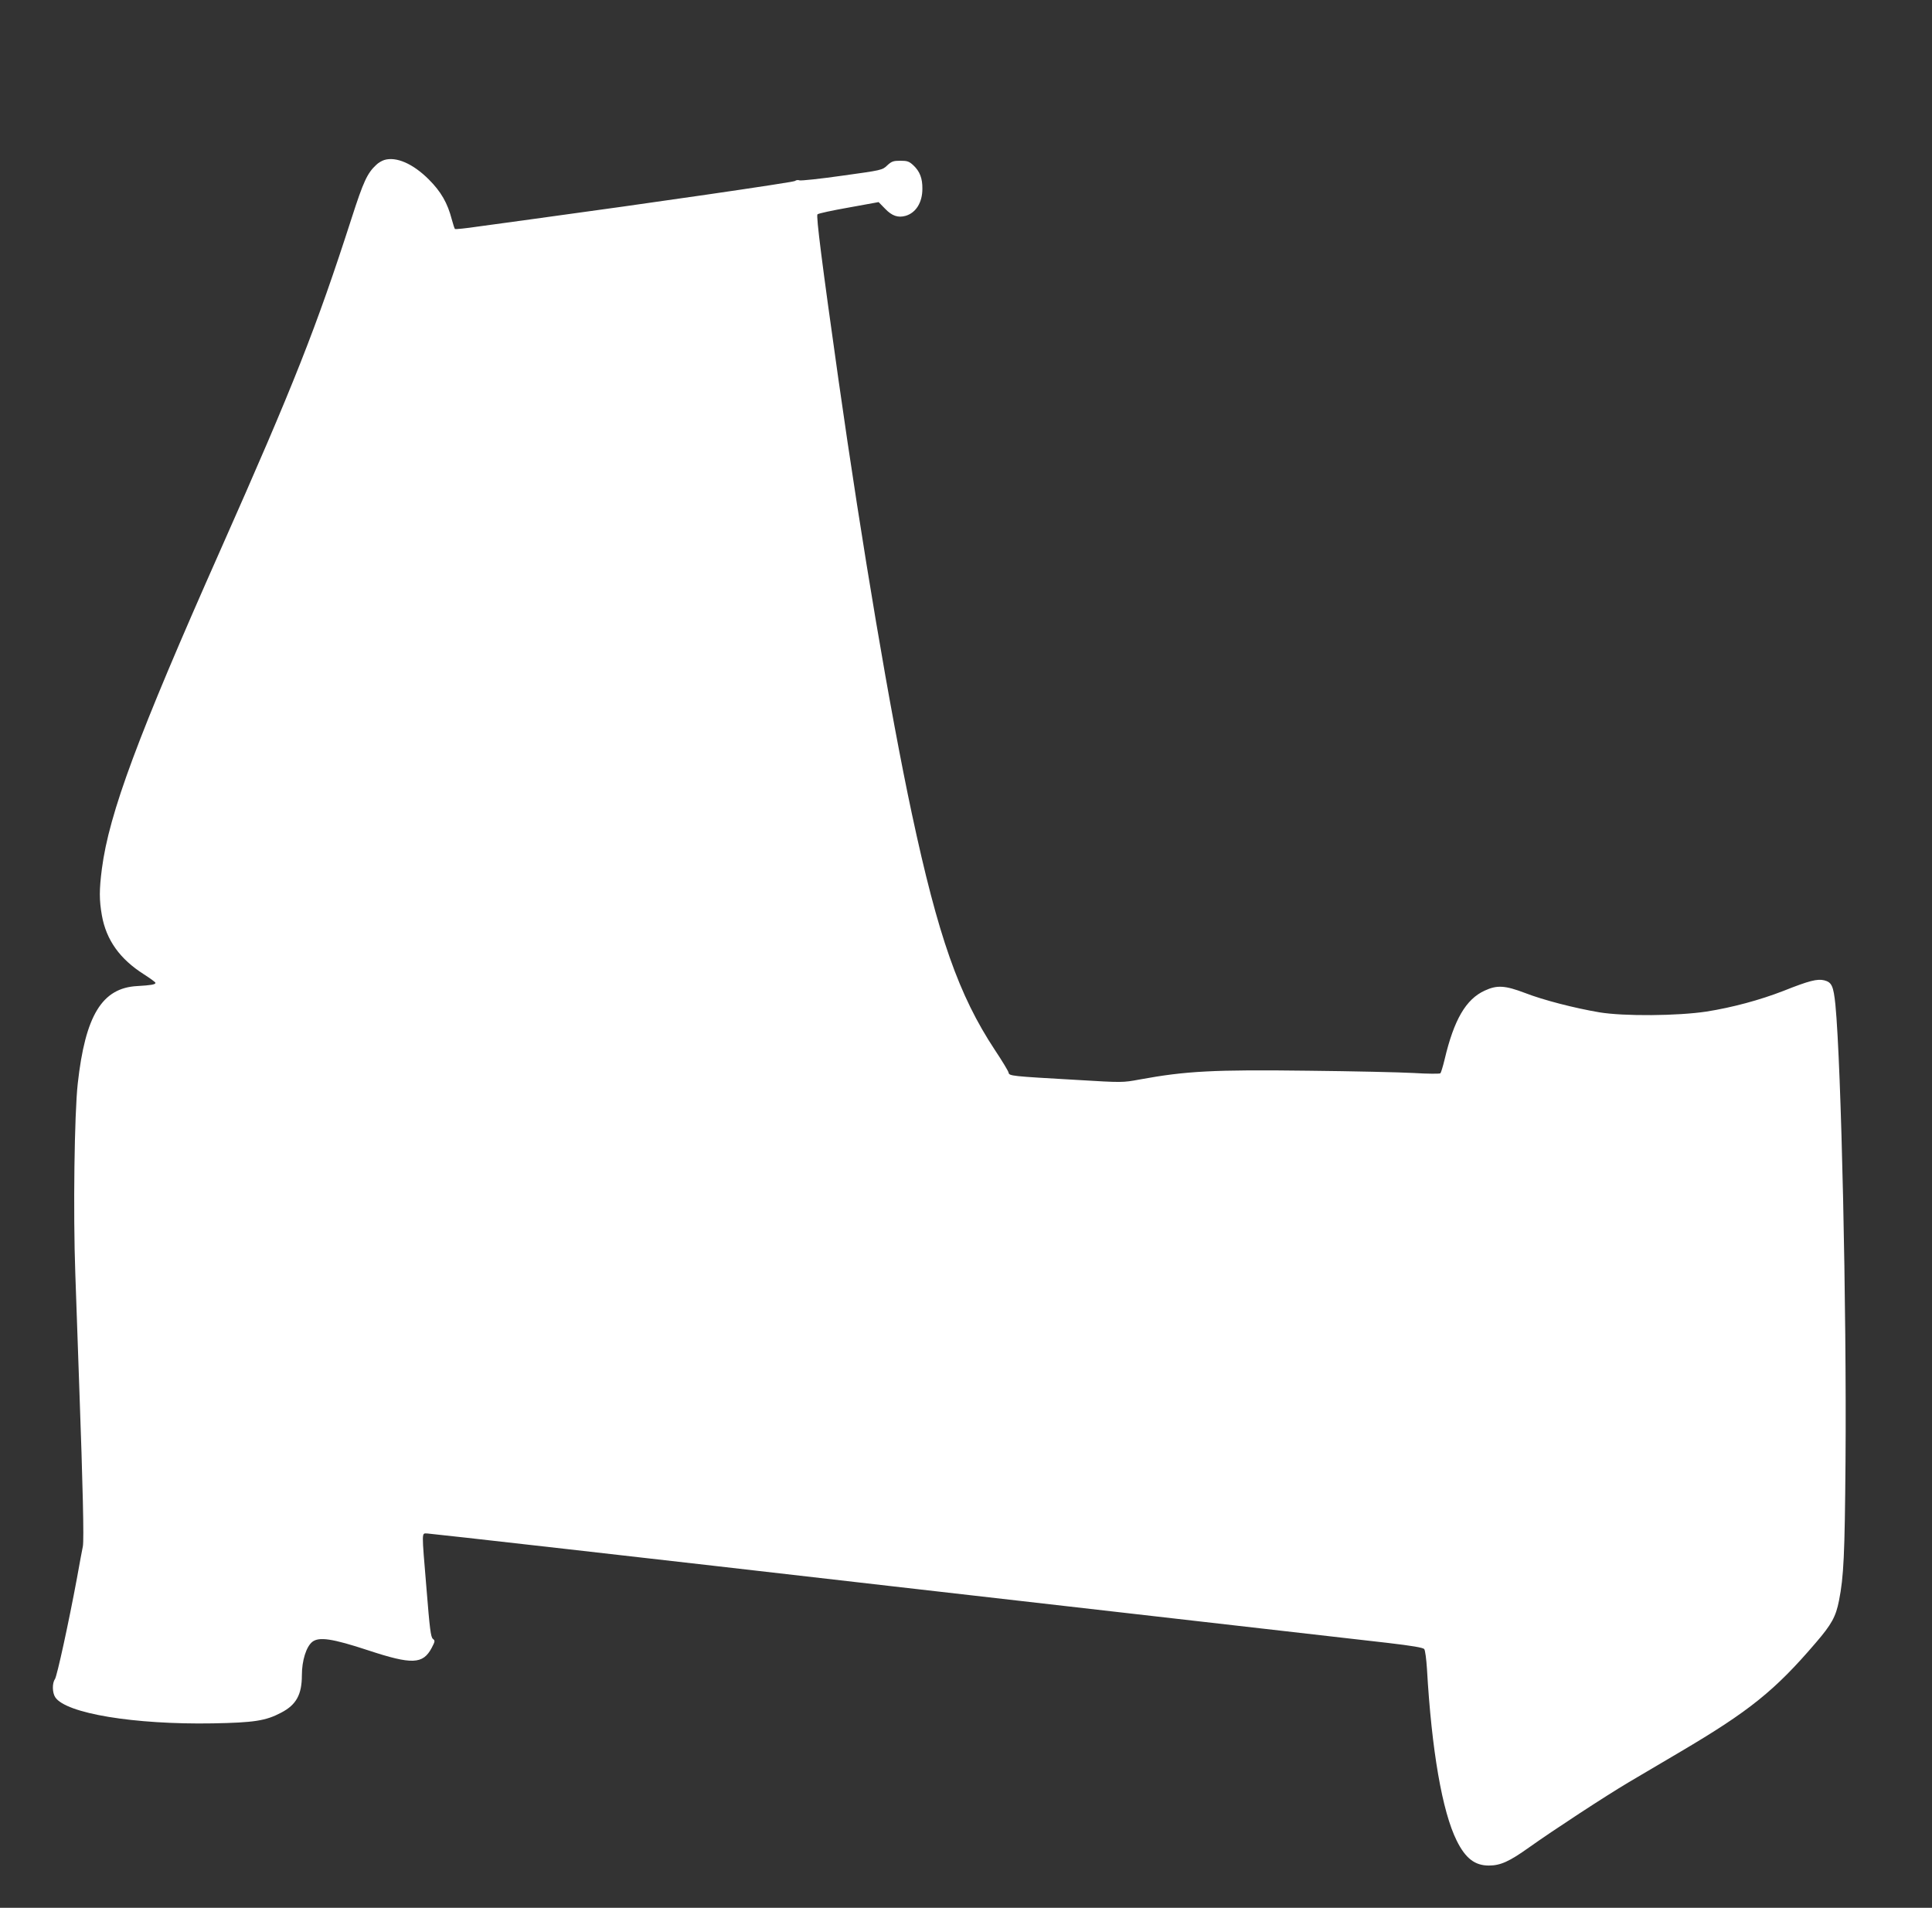 <?xml version="1.0" standalone="no"?>
<!DOCTYPE svg PUBLIC "-//W3C//DTD SVG 20010904//EN"
 "http://www.w3.org/TR/2001/REC-SVG-20010904/DTD/svg10.dtd">
<svg version="1.0" xmlns="http://www.w3.org/2000/svg"
 width="1280pt" height="1264pt" viewBox="0 0 1280 1264"
 preserveAspectRatio="xMidYMid meet">
<rect x="0" y="0" width="1280" height="1264" fill="#333333" stroke="none"/>
<g transform="translate(0,1264) scale(0.1,-0.1)"
fill="#ffffff" stroke="none">
<path d="M2546 11580 c-16 -5 -40 -19 -53 -32 -60 -55 -86 -113 -163 -352
-235 -729 -382 -1101 -870 -2201 -547 -1232 -737 -1743 -785 -2111 -18 -141
-18 -206 0 -309 29 -163 119 -289 278 -390 42 -27 77 -52 77 -57 0 -11 -32
-16 -120 -21 -234 -12 -345 -195 -395 -647 -22 -200 -31 -848 -16 -1260 6
-179 18 -514 26 -745 24 -664 32 -1017 24 -1060 -5 -22 -22 -116 -39 -210 -55
-296 -132 -649 -146 -670 -19 -26 -18 -90 2 -120 70 -107 523 -182 1044 -173
274 5 351 17 453 71 100 52 137 120 137 248 0 97 29 189 69 221 45 35 133 22
370 -56 291 -96 363 -93 421 16 23 44 23 48 8 60 -14 11 -21 66 -42 328 -33
400 -34 370 6 370 17 0 1405 -157 3082 -350 1678 -192 3155 -361 3281 -375
161 -19 233 -31 241 -41 6 -7 14 -67 18 -131 31 -540 101 -945 197 -1138 58
-117 120 -165 213 -165 77 0 136 27 265 119 160 114 510 343 662 433 79 47
234 138 344 203 454 268 624 404 895 721 105 122 133 173 154 280 31 157 38
299 43 919 8 1008 -28 2626 -67 3029 -13 124 -24 148 -74 161 -46 11 -99 -2
-270 -70 -157 -61 -339 -110 -510 -137 -191 -29 -547 -32 -710 -5 -165 28
-371 81 -492 128 -132 50 -185 54 -267 16 -125 -57 -204 -193 -266 -456 -11
-46 -24 -88 -28 -92 -4 -4 -84 -4 -178 2 -93 5 -406 12 -695 15 -629 8 -814
-2 -1119 -58 -114 -21 -115 -21 -415 -3 -439 25 -450 26 -454 49 -2 10 -43 78
-91 150 -239 362 -376 752 -550 1566 -143 670 -329 1770 -486 2875 -109 770
-149 1085 -139 1095 6 6 99 26 207 45 l198 36 43 -44 c46 -48 86 -61 136 -47
68 20 111 88 111 179 1 69 -17 116 -60 156 -28 26 -40 30 -86 30 -46 0 -58 -4
-87 -31 -32 -31 -37 -32 -298 -68 -146 -21 -273 -34 -283 -31 -9 4 -23 2 -30
-4 -11 -9 -976 -149 -1727 -251 -124 -17 -292 -40 -373 -51 -81 -12 -150 -19
-153 -16 -3 3 -12 31 -21 64 -28 108 -71 183 -152 264 -105 105 -216 153 -295
129z"/>
</g>
</svg>
